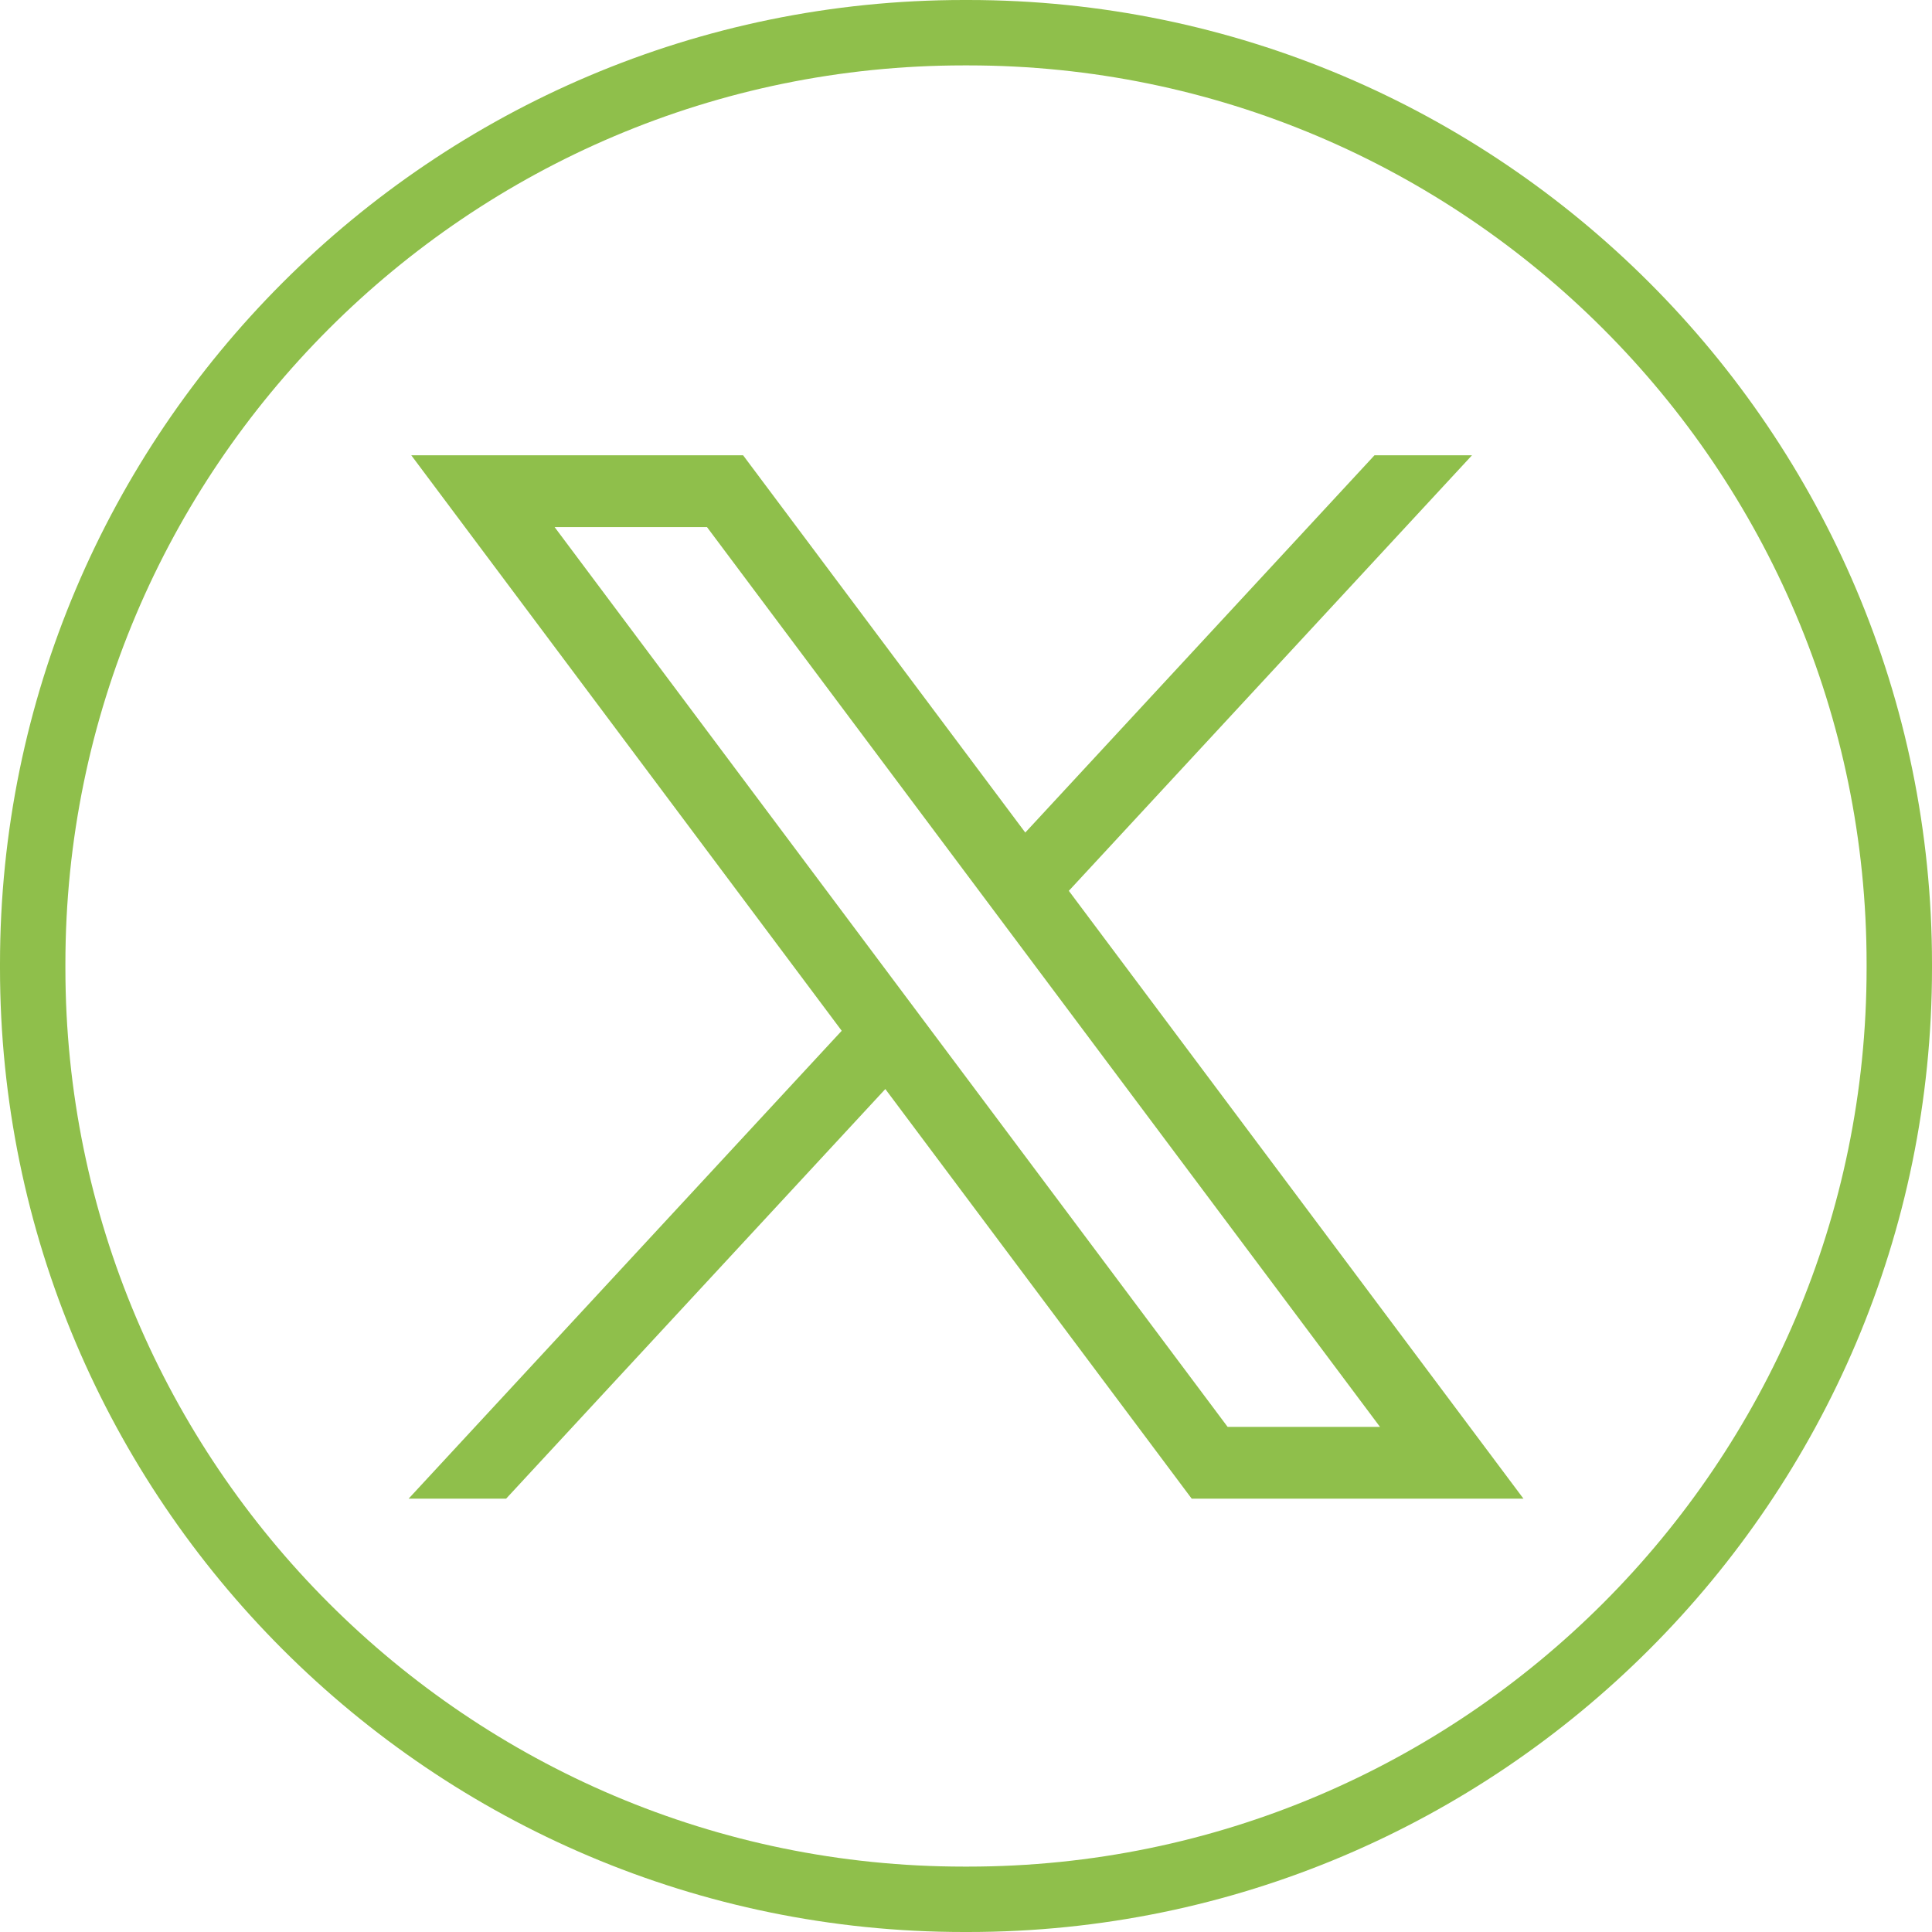 <?xml version="1.0" encoding="UTF-8"?> <svg xmlns="http://www.w3.org/2000/svg" width="200" height="200" viewBox="0 0 200 200" fill="none"><path d="M100.22 200H99.78C44.762 200 0 155.238 0 100.22V99.78C0 44.762 44.762 0 99.78 0H100.22C155.238 0 200 44.762 200 99.78V100.22C200 155.238 155.238 200 100.22 200ZM99.78 6.77C48.492 6.77 6.77 48.492 6.77 99.78V100.22C6.77 151.508 48.492 193.23 99.78 193.23H100.22C151.508 193.23 193.23 151.508 193.23 100.22V99.78C193.23 48.492 151.508 6.77 100.22 6.77H99.78Z" fill="#8FBF4B"></path><path d="M42.575 47.131L87.134 106.705L42.298 155.143H52.391L91.649 112.737L123.366 155.143H157.709L110.645 92.218L152.381 47.131H142.287L106.137 86.186L76.925 47.131H42.582H42.575ZM57.414 54.565H73.188L142.856 147.71H127.083L57.414 54.565Z" fill="#8FBF4B"></path></svg> 